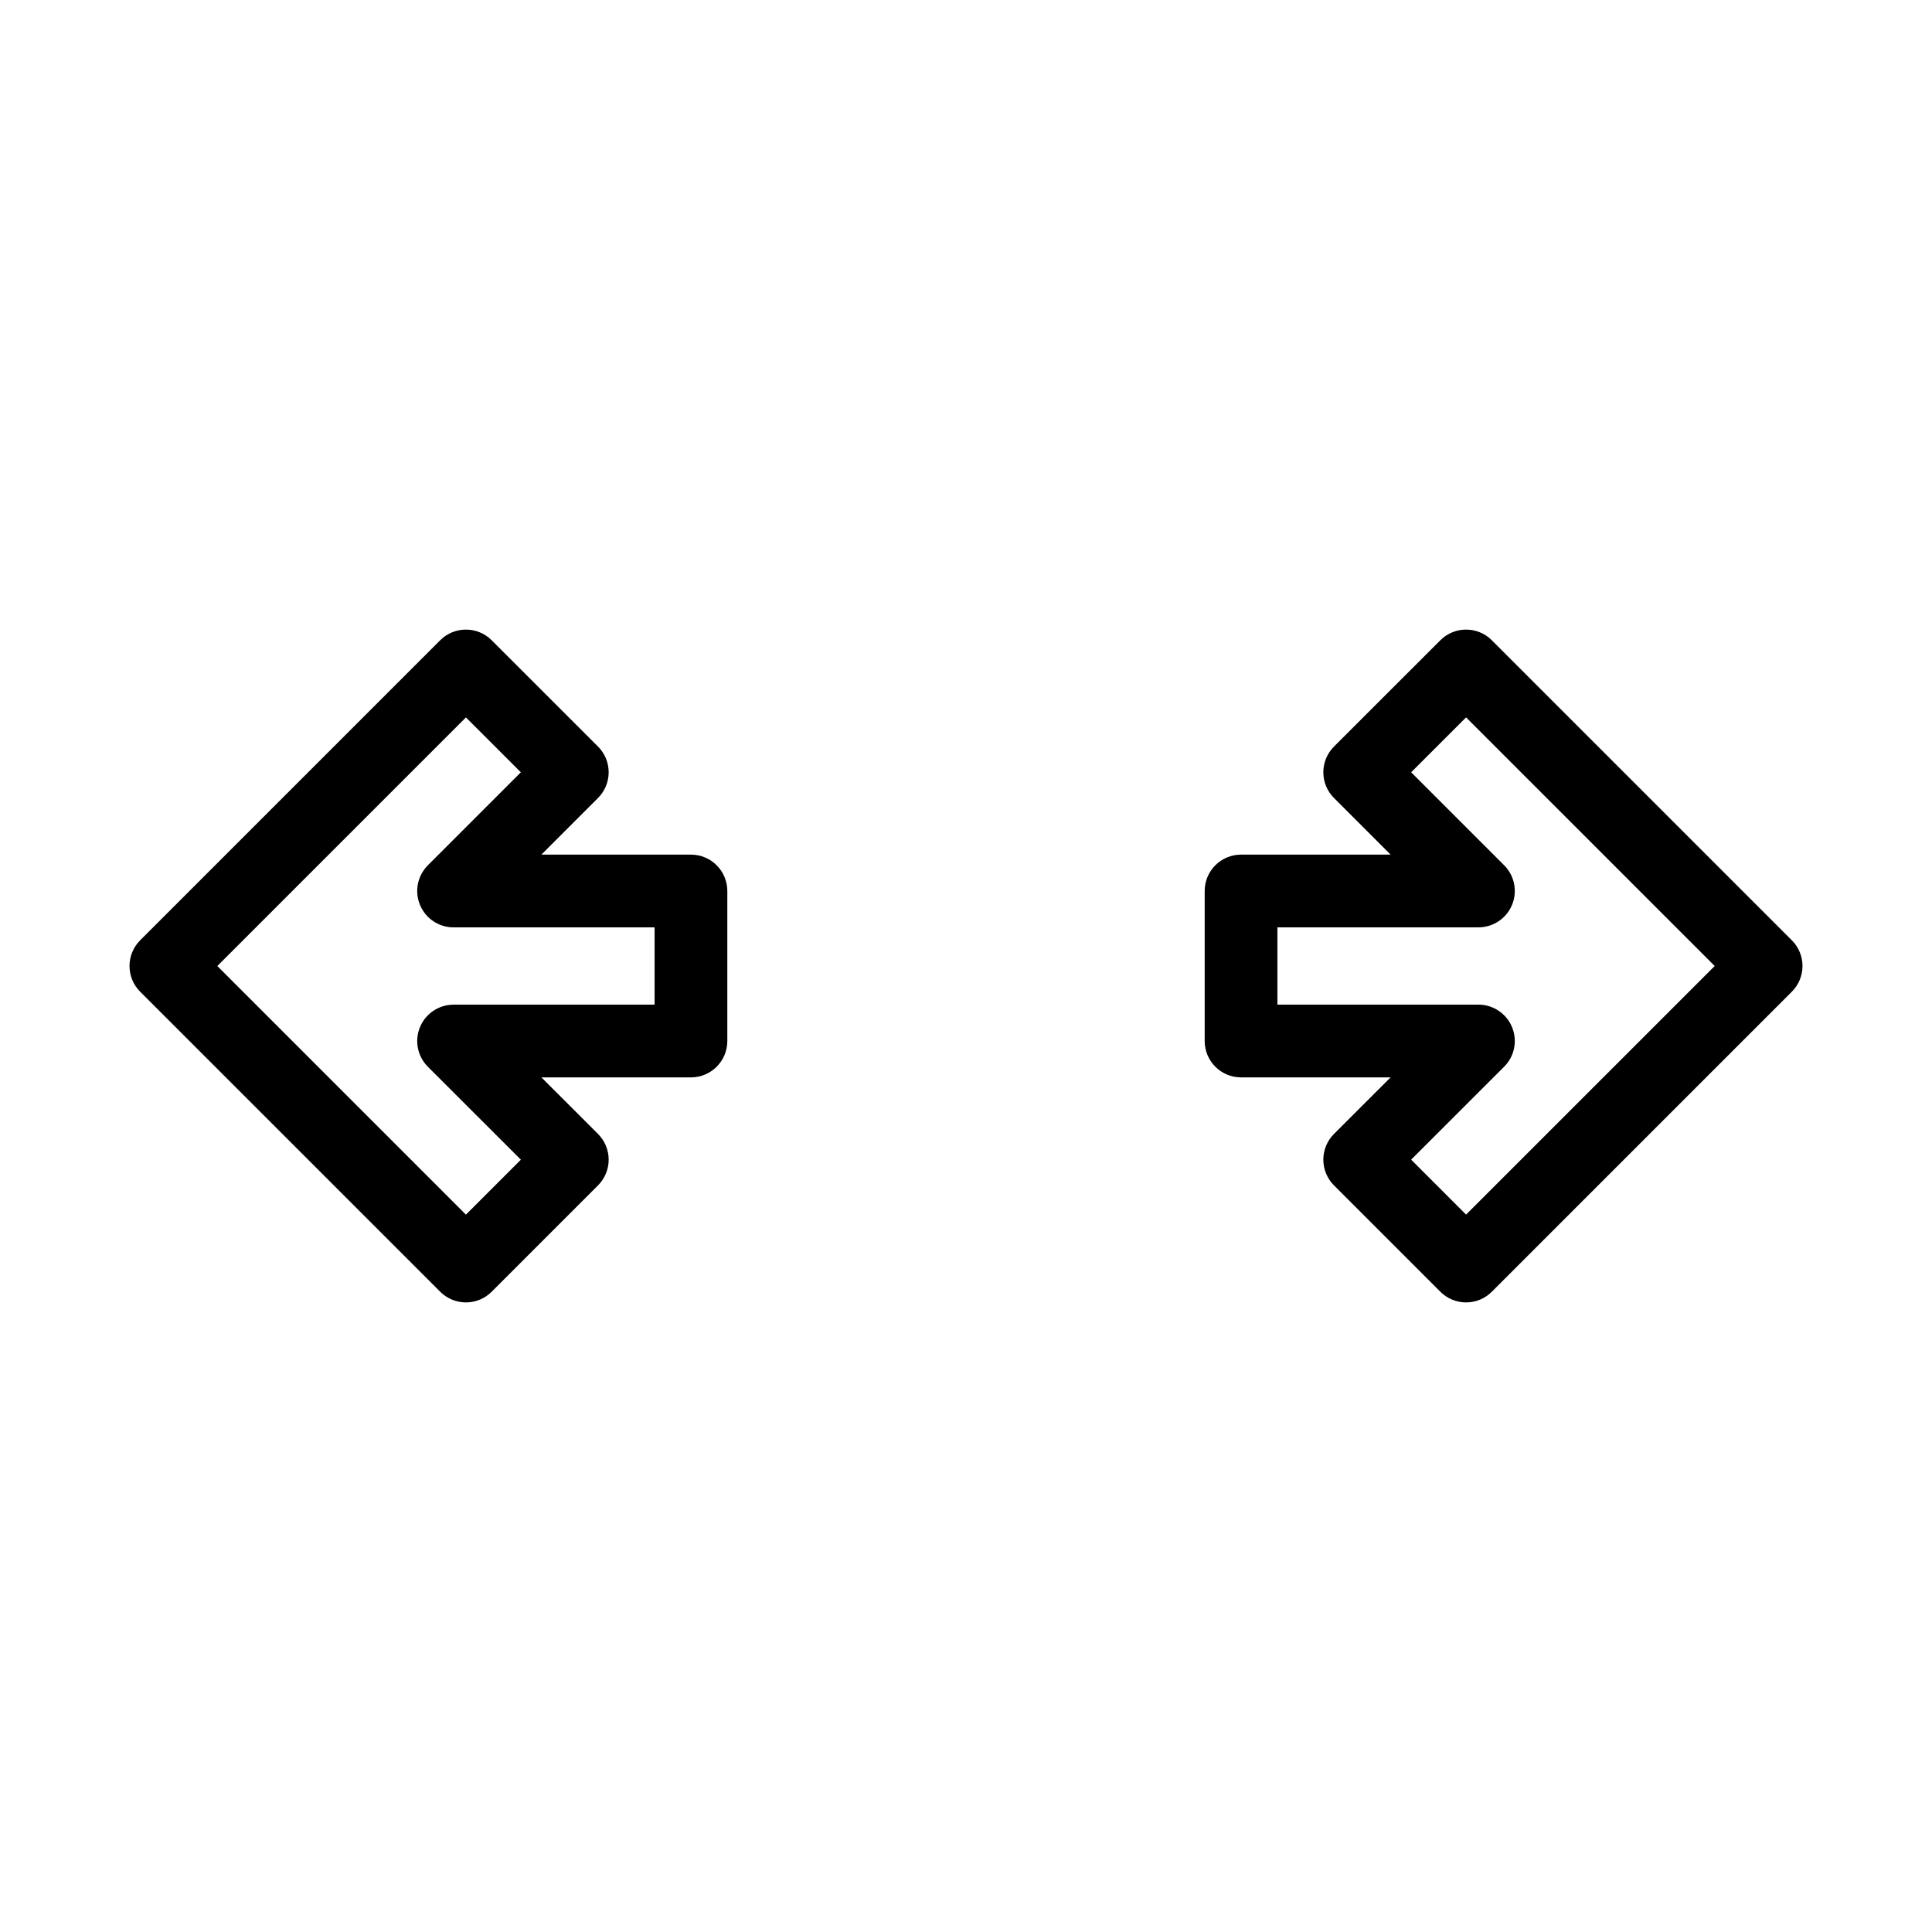 <?xml version="1.0" encoding="UTF-8"?>
<!-- Uploaded to: ICON Repo, www.svgrepo.com, Generator: ICON Repo Mixer Tools -->
<svg fill="#000000" width="800px" height="800px" version="1.1" viewBox="144 144 512 512" xmlns="http://www.w3.org/2000/svg">
 <g>
  <path d="m260.66 486.33c1.809 1.809 4.258 2.824 6.816 2.824 2.555 0 5.004-1.016 6.812-2.824l28.191-28.191c1.809-1.809 2.824-4.258 2.824-6.816 0-2.555-1.016-5.008-2.824-6.816l-15-14.988h39.629c5.324 0 9.637-4.316 9.641-9.637v-39.758c-0.004-5.324-4.316-9.637-9.641-9.641h-39.637l15.008-15.008c1.809-1.805 2.824-4.258 2.824-6.816 0-2.555-1.016-5.008-2.824-6.816l-28.191-28.176h-0.004c-3.762-3.758-9.863-3.754-13.625 0.004l-79.516 79.516c-1.805 1.809-2.82 4.258-2.82 6.816 0 2.555 1.016 5.008 2.82 6.812zm6.816-152.21 14.555 14.547-24.645 24.645h0.004c-2.758 2.758-3.582 6.902-2.09 10.504 1.492 3.602 5.004 5.949 8.902 5.949h53.27v20.48h-53.27c-3.898 0.004-7.41 2.352-8.902 5.953-1.492 3.602-0.668 7.746 2.09 10.504l24.645 24.629-14.562 14.562-65.883-65.887z"/>
  <path d="m539.34 313.67c-3.762-3.758-9.859-3.762-13.625-0.004l-28.191 28.176c-1.809 1.809-2.828 4.262-2.828 6.816 0 2.559 1.016 5.012 2.824 6.816l15.008 15.008h-39.637c-5.324 0-9.637 4.316-9.637 9.641v39.758c0 5.32 4.312 9.637 9.637 9.637h39.629l-15 14.988c-1.809 1.809-2.824 4.262-2.824 6.816 0 2.559 1.016 5.008 2.824 6.816l28.191 28.191c1.809 1.809 4.258 2.824 6.816 2.824 2.555 0 5.008-1.016 6.812-2.824l79.516-79.516c1.809-1.805 2.824-4.258 2.824-6.812 0-2.559-1.016-5.008-2.824-6.816zm-6.812 152.21-14.562-14.562 24.645-24.629 0.004 0.004c2.754-2.758 3.578-6.902 2.086-10.504-1.488-3.602-5.004-5.949-8.902-5.953h-53.27v-20.48h53.27c3.898 0 7.414-2.348 8.906-5.949 1.488-3.602 0.664-7.746-2.09-10.504l-24.645-24.645 14.555-14.547 65.887 65.887z"/>
 </g>
</svg>